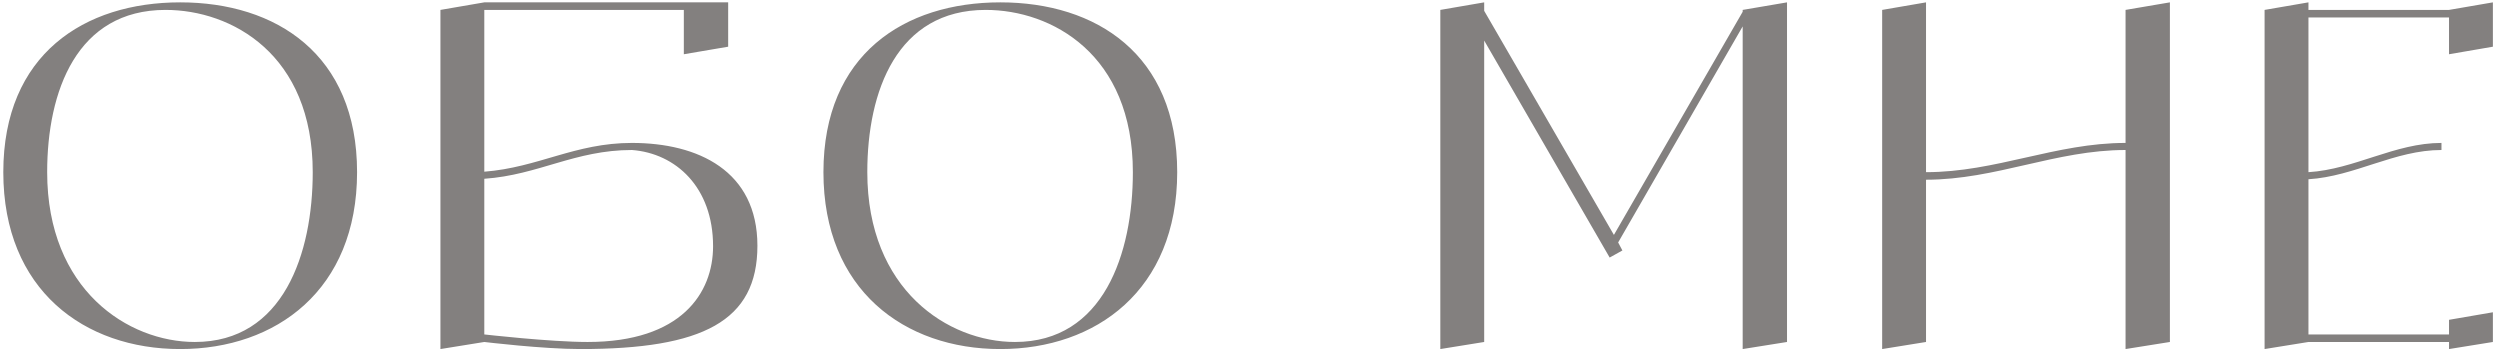 <?xml version="1.0" encoding="UTF-8"?> <svg xmlns="http://www.w3.org/2000/svg" width="265" height="37" viewBox="0 0 265 37" fill="none"> <path d="M19.1 0.25C8.95 0.25 0.35 5.75 0.35 18.25C0.35 30.75 8.95 37 19.1 37C29.25 37 37.85 30.75 37.85 18.25C37.85 5.75 29.25 0.25 19.1 0.25ZM20.65 36.25C13.6 36.25 5 30.75 5 18.25C5 9.65 8.15 1.05 17.55 1.05C24.55 1.05 33.15 5.75 33.15 18.25C33.15 26.85 30.05 36.25 20.65 36.25ZM66.986 15.15C60.936 15.15 57.086 17.75 51.336 18.2V1.05H72.486V5.75L77.186 4.95V0.25H51.336L46.686 1.05V37L51.336 36.25C51.336 36.25 57.536 37 61.536 37C74.486 37 80.286 34.05 80.286 26.05C80.286 18.1 73.986 15.15 66.986 15.15ZM62.286 36.25C58.336 36.25 51.336 35.45 51.336 35.45V18.95C57.086 18.55 60.936 15.9 66.986 15.9C71.636 16.25 75.586 19.85 75.586 26.1C75.586 31.05 72.236 36.25 62.286 36.25ZM106.034 0.25C95.884 0.25 87.284 5.75 87.284 18.25C87.284 30.75 95.884 37 106.034 37C116.184 37 124.784 30.75 124.784 18.25C124.784 5.75 116.184 0.25 106.034 0.25ZM107.584 36.25C100.534 36.25 91.934 30.75 91.934 18.25C91.934 9.65 95.084 1.05 104.484 1.05C111.484 1.05 120.084 5.75 120.084 18.25C120.084 26.85 116.984 36.25 107.584 36.25ZM184.724 1.05V1.25L171.074 24.9L157.324 1.15V0.25L152.674 1.05V37L157.324 36.25V4.3L170.624 27.3L171.974 26.55L171.524 25.7L184.724 2.8V37L189.424 36.25V0.25L184.724 1.05ZM225.309 1.05V15.15C217.909 15.15 211.559 18.25 204.159 18.25V0.25L199.509 1.05V37L204.159 36.25V19.05C211.559 19.05 217.909 15.9 225.309 15.9V37L230.009 36.25V0.25L225.309 1.05ZM259.596 1.05H244.696V0.25L240.046 1.05V37L244.696 36.25H259.596V37L264.246 36.25V33.1L259.596 33.9V35.45H244.696V19C249.596 18.7 253.846 15.9 258.796 15.9V15.15C253.846 15.15 249.596 17.95 244.696 18.25V1.85H259.596V5.75L264.246 4.95V0.25L259.596 1.05Z" fill="#83807F"></path> </svg> 